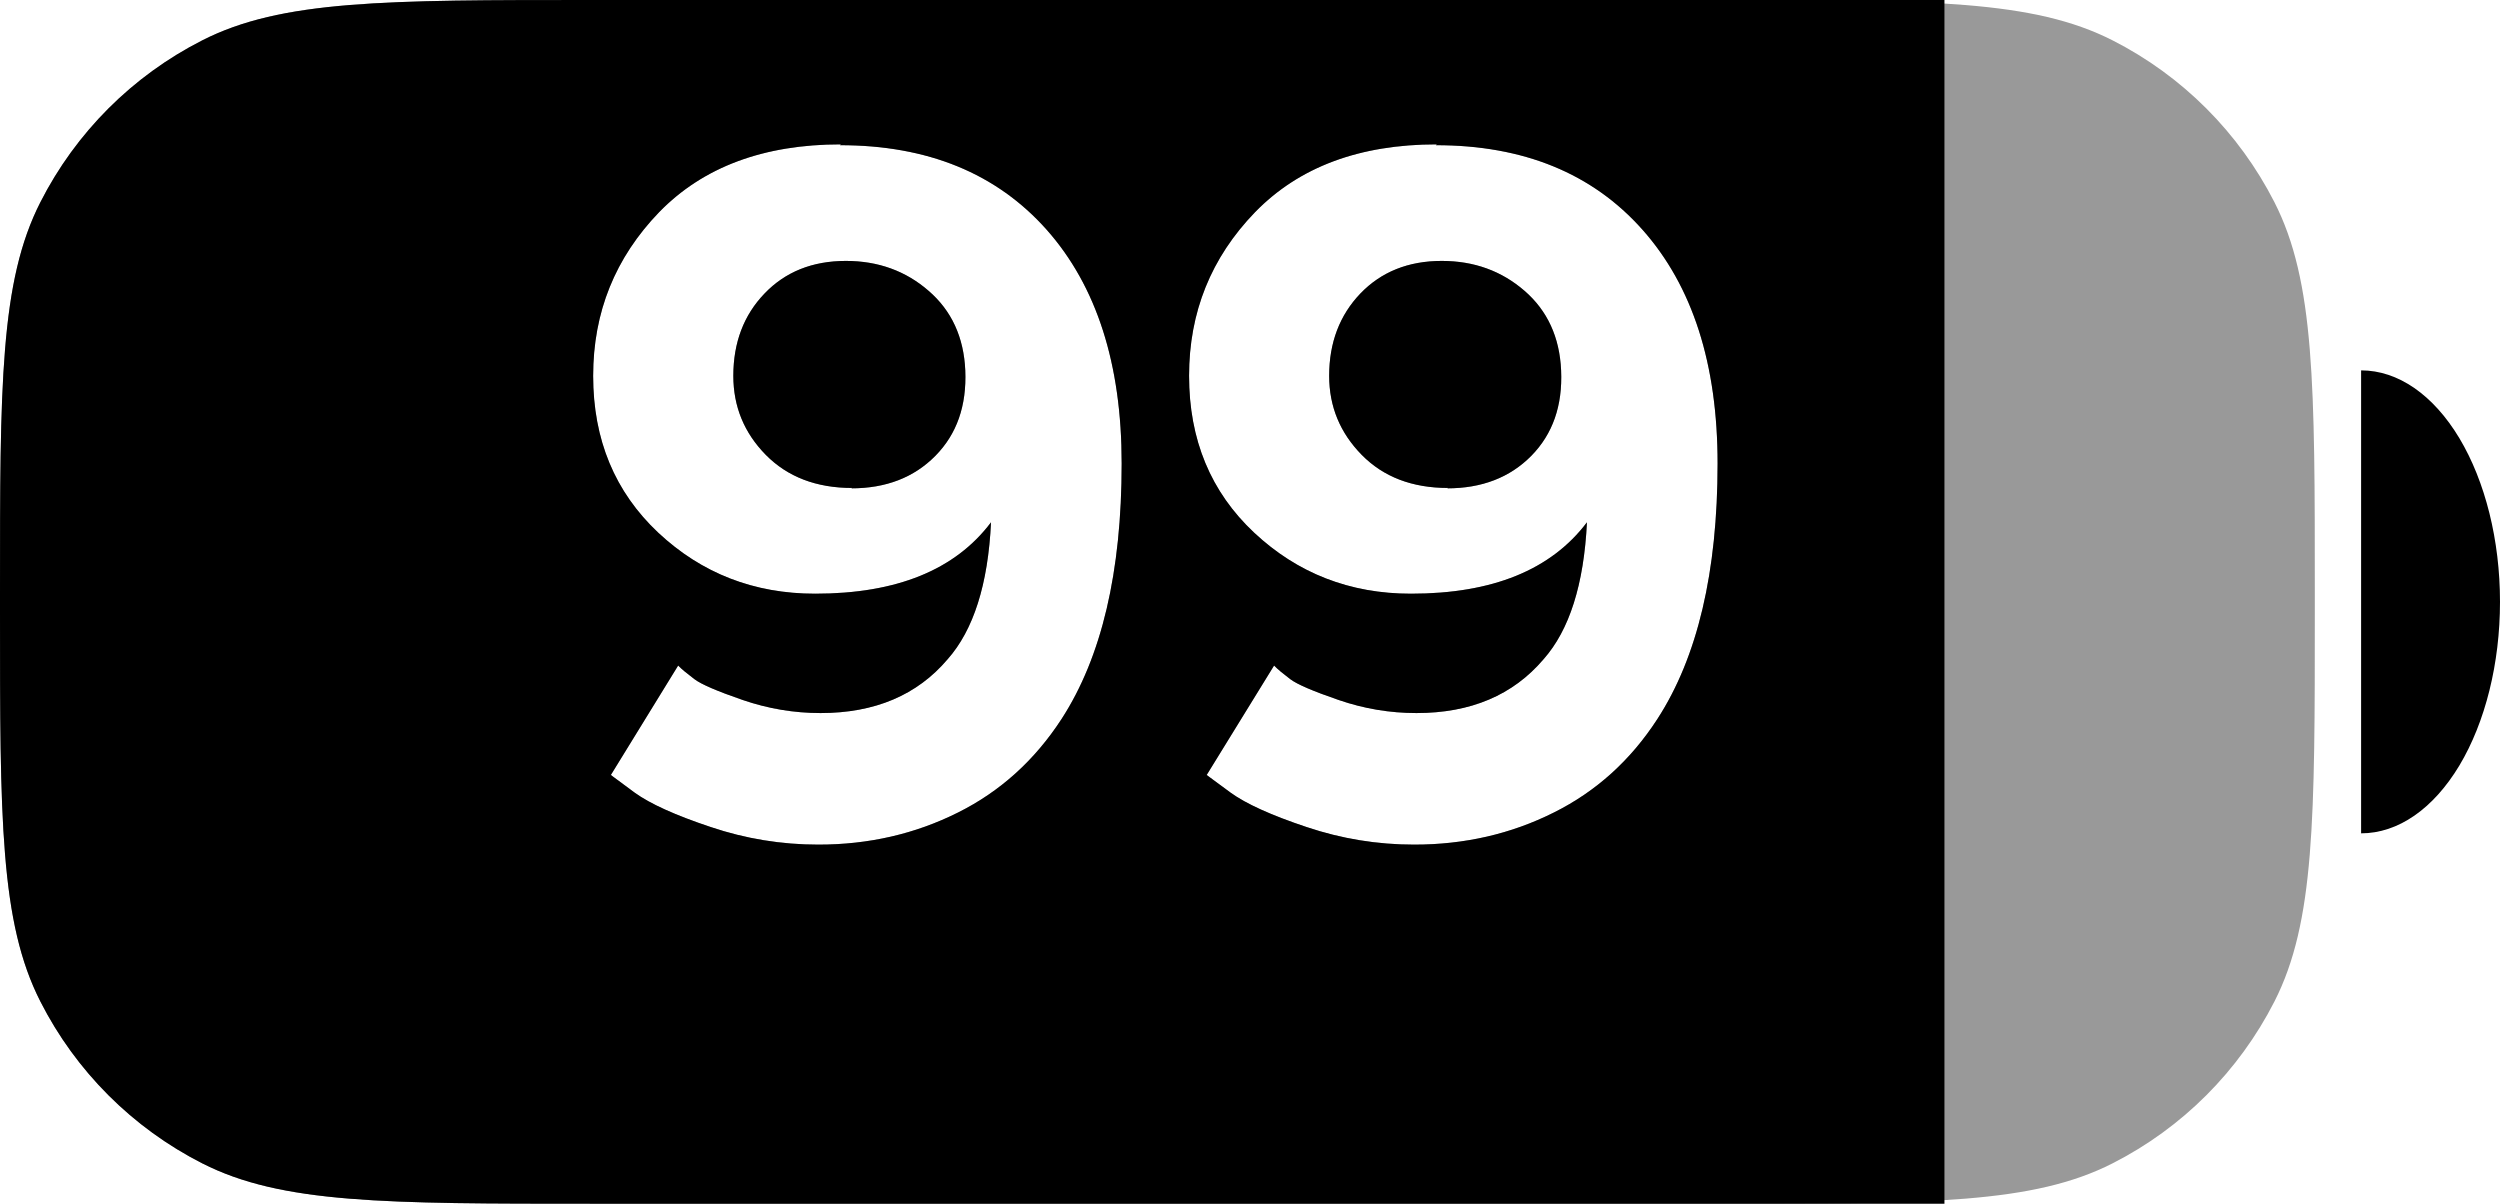 <svg width="27" height="13" viewBox="0 0 27 13" fill="none" xmlns="http://www.w3.org/2000/svg">
<path fill-rule="evenodd" clip-rule="evenodd" d="M0.436 2.184C0 3.04 0 4.16 0 6.4V6.6C0 8.84 0 9.96 0.436 10.816C0.819 11.569 1.431 12.181 2.184 12.564C3.04 13 4.16 13 6.4 13H18.6C20.84 13 21.96 13 22.816 12.564C23.569 12.181 24.18 11.569 24.564 10.816C25 9.96 25 8.84 25 6.6V6.4C25 4.16 25 3.04 24.564 2.184C24.18 1.431 23.569 0.819 22.816 0.436C21.96 0 20.84 0 18.6 0H6.4C4.16 0 3.04 0 2.184 0.436C1.431 0.819 0.819 1.431 0.436 2.184ZM9.072 1.568L9.082 1.559C8.249 1.559 7.594 1.803 7.119 2.291C6.644 2.783 6.406 3.372 6.406 4.059C6.406 4.749 6.641 5.313 7.109 5.753C7.578 6.192 8.143 6.412 8.804 6.412C9.683 6.412 10.316 6.155 10.703 5.641C10.671 6.311 10.514 6.804 10.234 7.12C9.906 7.507 9.448 7.701 8.862 7.701C8.576 7.701 8.296 7.654 8.022 7.56C7.746 7.465 7.572 7.39 7.5 7.335C7.422 7.276 7.363 7.228 7.324 7.188L6.597 8.37L6.855 8.561C7.021 8.681 7.295 8.805 7.676 8.932C8.053 9.059 8.441 9.122 8.838 9.122C9.382 9.122 9.884 9.007 10.347 8.775C10.802 8.548 11.175 8.211 11.465 7.765C11.898 7.097 12.114 6.178 12.114 5.006C12.114 3.932 11.844 3.09 11.304 2.481C10.763 1.873 10.02 1.568 9.072 1.568ZM9.194 5.274L9.204 5.27C8.817 5.27 8.506 5.151 8.271 4.913C8.037 4.675 7.92 4.391 7.92 4.059C7.92 3.701 8.032 3.404 8.257 3.17C8.481 2.936 8.774 2.818 9.136 2.818C9.484 2.818 9.782 2.926 10.029 3.141C10.277 3.355 10.409 3.642 10.425 4C10.441 4.381 10.334 4.688 10.102 4.923C9.871 5.157 9.569 5.274 9.194 5.274ZM15.508 1.568L15.518 1.559C14.684 1.559 14.03 1.803 13.555 2.291C13.079 2.783 12.842 3.372 12.842 4.059C12.842 4.749 13.076 5.313 13.545 5.753C14.014 6.192 14.579 6.412 15.239 6.412C16.118 6.412 16.751 6.155 17.139 5.641C17.106 6.311 16.95 6.804 16.67 7.12C16.341 7.507 15.884 7.701 15.298 7.701C15.011 7.701 14.731 7.654 14.458 7.56C14.181 7.465 14.007 7.39 13.935 7.335C13.857 7.276 13.799 7.228 13.76 7.188L13.032 8.37L13.291 8.561C13.457 8.681 13.73 8.805 14.111 8.932C14.489 9.059 14.876 9.122 15.273 9.122C15.817 9.122 16.32 9.007 16.782 8.775C17.238 8.548 17.611 8.211 17.9 7.765C18.333 7.097 18.55 6.178 18.55 5.006C18.55 3.932 18.28 3.09 17.739 2.481C17.199 1.873 16.455 1.568 15.508 1.568ZM15.63 5.274L15.64 5.27C15.252 5.27 14.941 5.151 14.707 4.913C14.473 4.675 14.355 4.391 14.355 4.059C14.355 3.701 14.468 3.404 14.692 3.17C14.917 2.936 15.21 2.818 15.571 2.818C15.92 2.818 16.217 2.926 16.465 3.141C16.712 3.355 16.844 3.642 16.86 4C16.877 4.381 16.769 4.688 16.538 4.923C16.307 5.157 16.004 5.274 15.63 5.274Z" fill="black" fill-opacity="0.4"/>
<path fill-rule="evenodd" clip-rule="evenodd" d="M0.436 2.184C0 3.04 0 4.16 0 6.4V6.6C0 8.84 0 9.96 0.436 10.816C0.819 11.569 1.431 12.181 2.184 12.564C3.04 13 4.16 13 6.4 13H21V0H6.4C4.16 0 3.04 0 2.184 0.436C1.431 0.819 0.819 1.431 0.436 2.184ZM9.072 1.568L9.082 1.559C8.249 1.559 7.594 1.803 7.119 2.291C6.644 2.783 6.406 3.372 6.406 4.059C6.406 4.749 6.641 5.313 7.109 5.753C7.578 6.192 8.143 6.412 8.804 6.412C9.683 6.412 10.316 6.155 10.703 5.641C10.671 6.311 10.514 6.804 10.234 7.12C9.906 7.507 9.448 7.701 8.862 7.701C8.576 7.701 8.296 7.654 8.022 7.56C7.746 7.465 7.572 7.39 7.5 7.335C7.422 7.276 7.363 7.228 7.324 7.188L6.597 8.37L6.855 8.561C7.021 8.681 7.295 8.805 7.676 8.932C8.053 9.059 8.441 9.122 8.838 9.122C9.382 9.122 9.884 9.007 10.347 8.775C10.802 8.548 11.175 8.211 11.465 7.765C11.898 7.097 12.114 6.178 12.114 5.006C12.114 3.932 11.844 3.09 11.304 2.481C10.763 1.873 10.02 1.568 9.072 1.568ZM9.194 5.274L9.204 5.27C8.817 5.27 8.506 5.151 8.271 4.913C8.037 4.675 7.92 4.391 7.92 4.059C7.92 3.701 8.032 3.404 8.257 3.17C8.481 2.936 8.774 2.818 9.136 2.818C9.484 2.818 9.782 2.926 10.029 3.141C10.277 3.355 10.409 3.642 10.425 4C10.441 4.381 10.334 4.688 10.102 4.923C9.871 5.157 9.569 5.274 9.194 5.274ZM15.508 1.568L15.518 1.559C14.684 1.559 14.03 1.803 13.555 2.291C13.079 2.783 12.842 3.372 12.842 4.059C12.842 4.749 13.076 5.313 13.545 5.753C14.014 6.192 14.579 6.412 15.239 6.412C16.118 6.412 16.751 6.155 17.139 5.641C17.106 6.311 16.95 6.804 16.67 7.12C16.341 7.507 15.884 7.701 15.298 7.701C15.011 7.701 14.731 7.654 14.458 7.56C14.181 7.465 14.007 7.39 13.935 7.335C13.857 7.276 13.799 7.228 13.76 7.188L13.032 8.37L13.291 8.561C13.457 8.681 13.73 8.805 14.111 8.932C14.489 9.059 14.876 9.122 15.273 9.122C15.817 9.122 16.32 9.007 16.782 8.775C17.238 8.548 17.611 8.211 17.9 7.765C18.333 7.097 18.55 6.178 18.55 5.006C18.55 3.932 18.28 3.09 17.739 2.481C17.199 1.873 16.455 1.568 15.508 1.568ZM15.63 5.274L15.64 5.27C15.252 5.27 14.941 5.151 14.707 4.913C14.473 4.675 14.355 4.391 14.355 4.059C14.355 3.701 14.468 3.404 14.692 3.17C14.917 2.936 15.21 2.818 15.571 2.818C15.92 2.818 16.217 2.926 16.465 3.141C16.712 3.355 16.844 3.642 16.86 4C16.877 4.381 16.769 4.688 16.538 4.923C16.307 5.157 16.004 5.274 15.63 5.274Z" fill="black"/>
<path d="M25.5 4C25.898 4 26.279 4.263 26.561 4.732C26.842 5.201 27 5.837 27 6.5C27 7.163 26.842 7.799 26.561 8.268C26.279 8.737 25.898 9 25.5 9L25.5 6.5V4Z" fill="black"/>
</svg>

